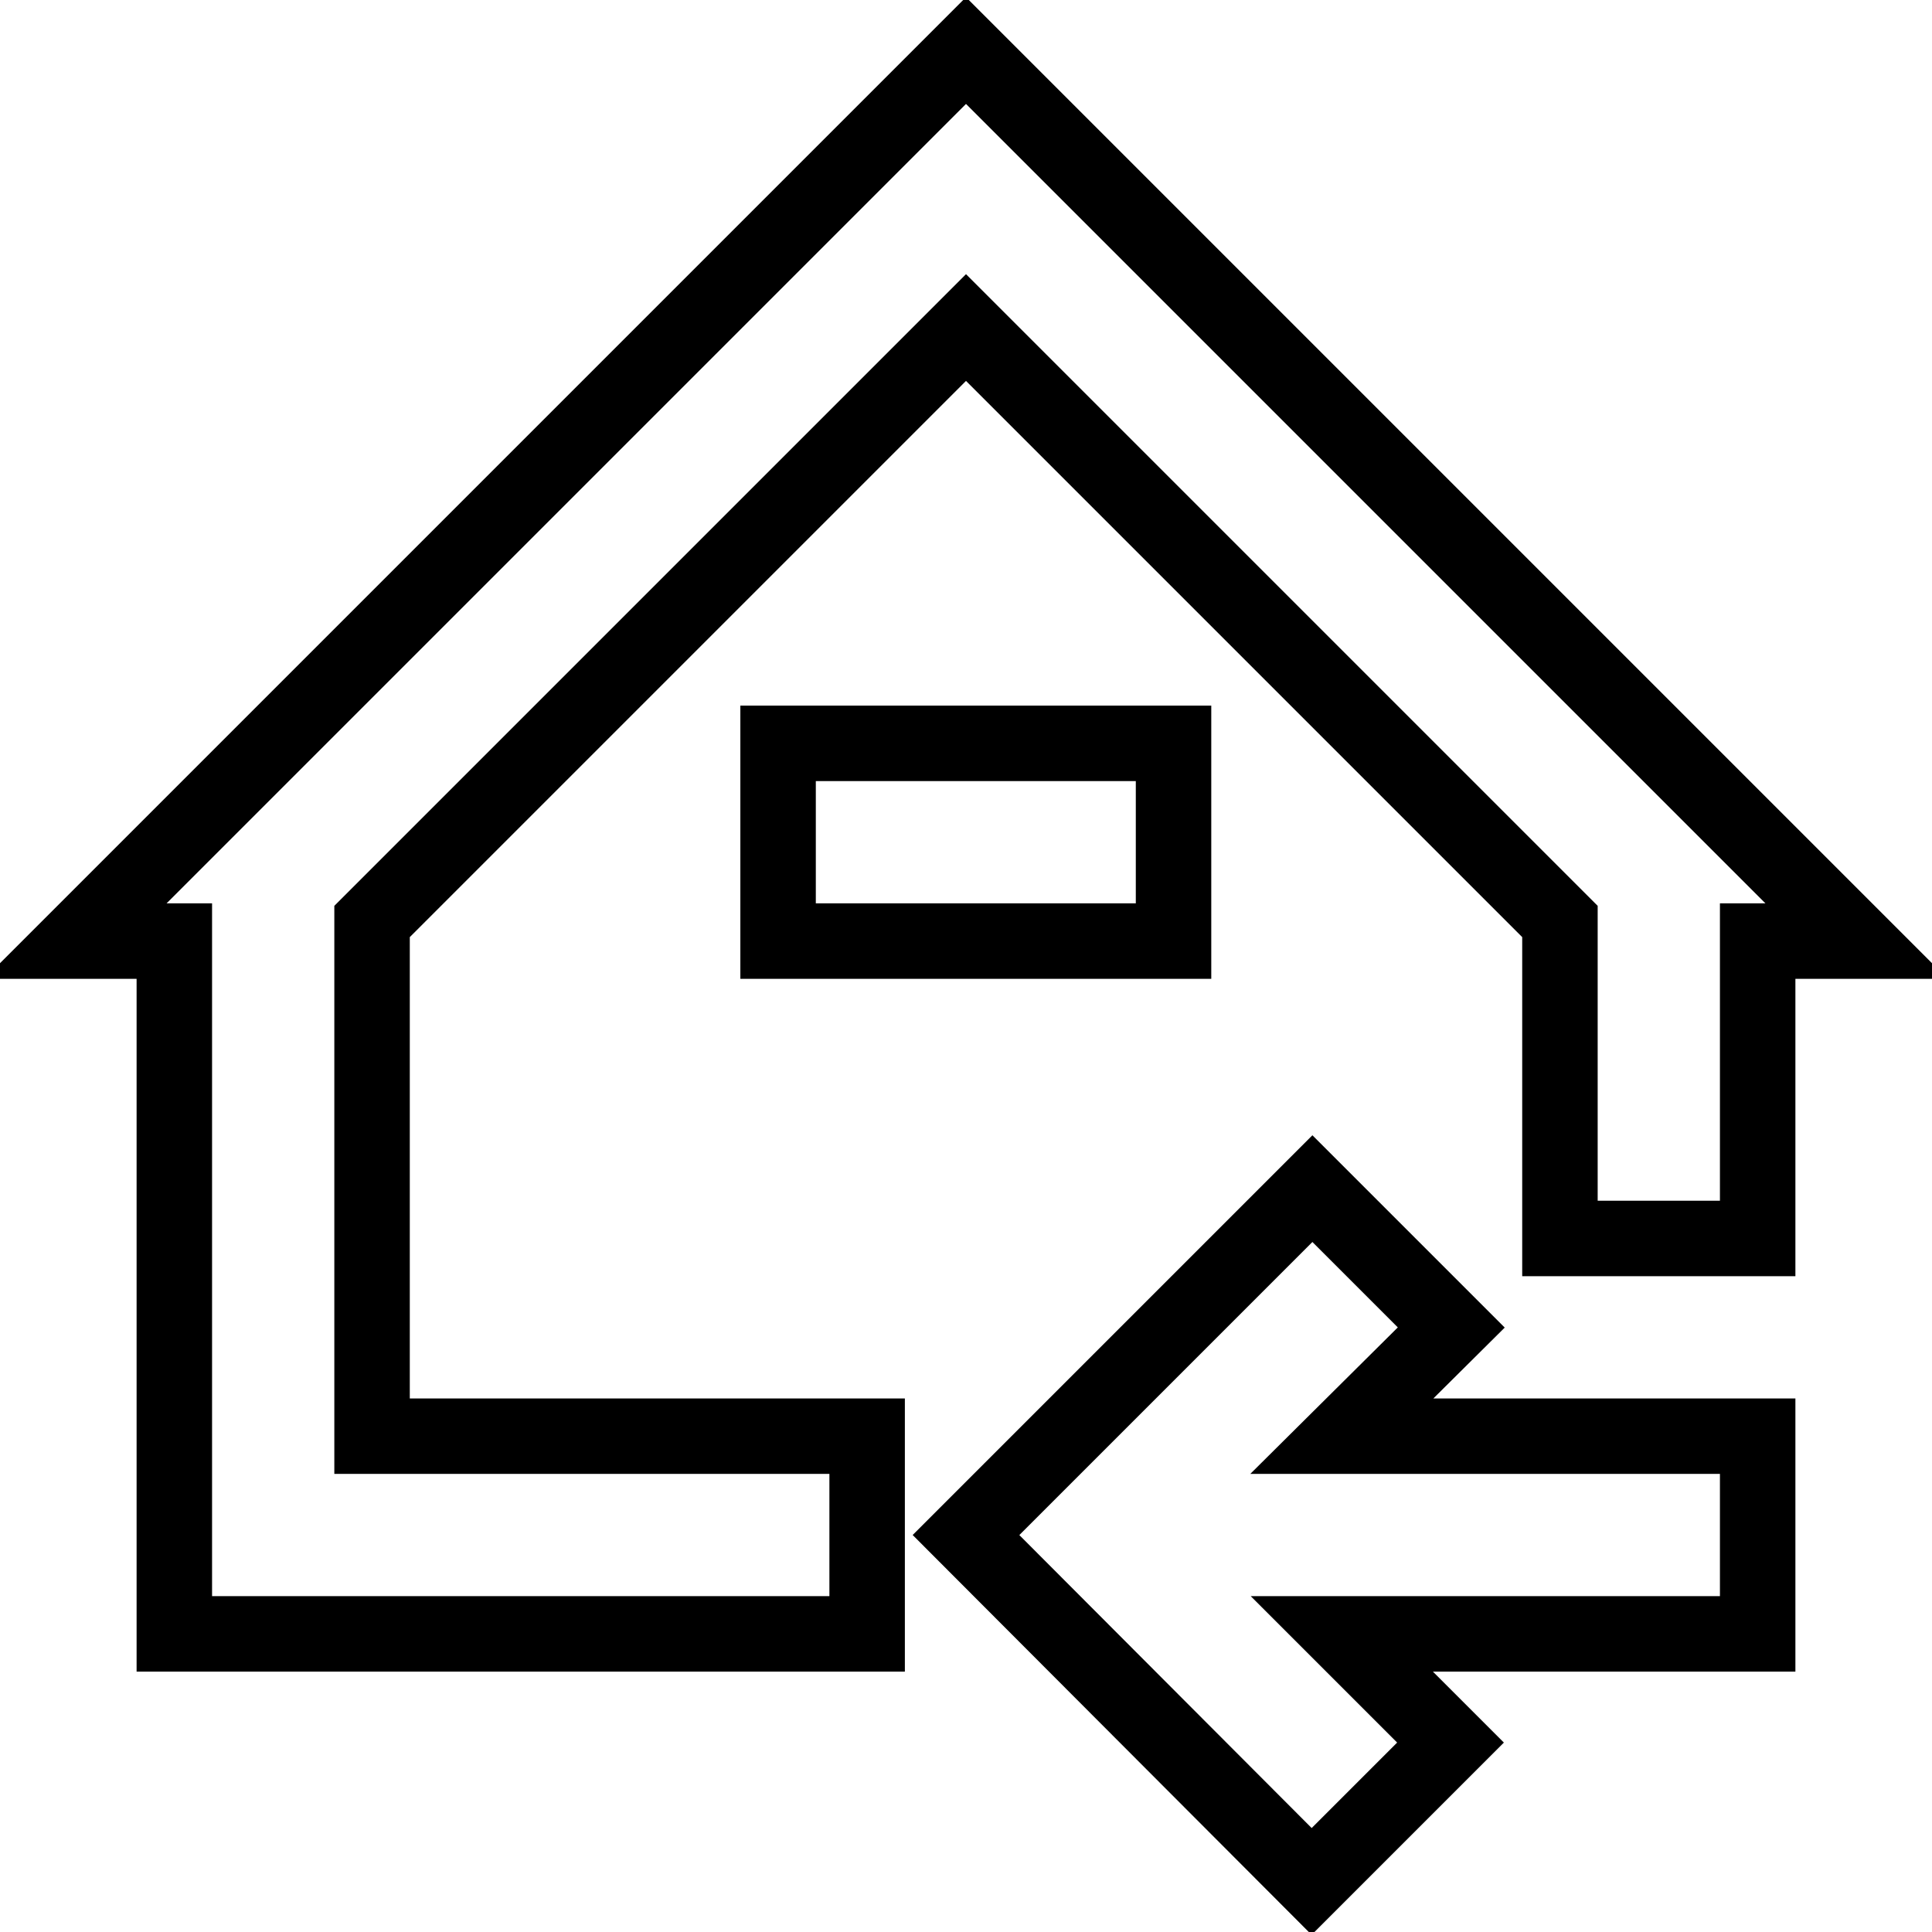 <?xml version="1.0" encoding="utf-8"?>
<!-- Svg Vector Icons : http://www.onlinewebfonts.com/icon -->
<!DOCTYPE svg PUBLIC "-//W3C//DTD SVG 1.1//EN" "http://www.w3.org/Graphics/SVG/1.1/DTD/svg11.dtd">
<svg version="1.1" xmlns="http://www.w3.org/2000/svg" xmlns:xlink="http://www.w3.org/1999/xlink" x="0px" y="0px" viewBox="0 0 256 256" enable-background="new 0 0 256 256" xml:space="preserve">
<g> <path stroke-width="10" fill-opacity="0" stroke="#000000"  d="M177.8,190.3h55.1v26.2h-55.1l14.4,14.4l-18.4,18.4L128,203.4l45.9-45.9l18.4,18.4L177.8,190.3L177.8,190.3 z M232.9,164.1h-26.2v-42L128,43.4l-78.7,78.7v68.2h65.6v26.2H23.1v-91.8H10l118-118l118,118h-13.1V164.1L232.9,164.1z M103.1,98.5 h52.4v26.2h-52.4V98.5z"/></g>
</svg>